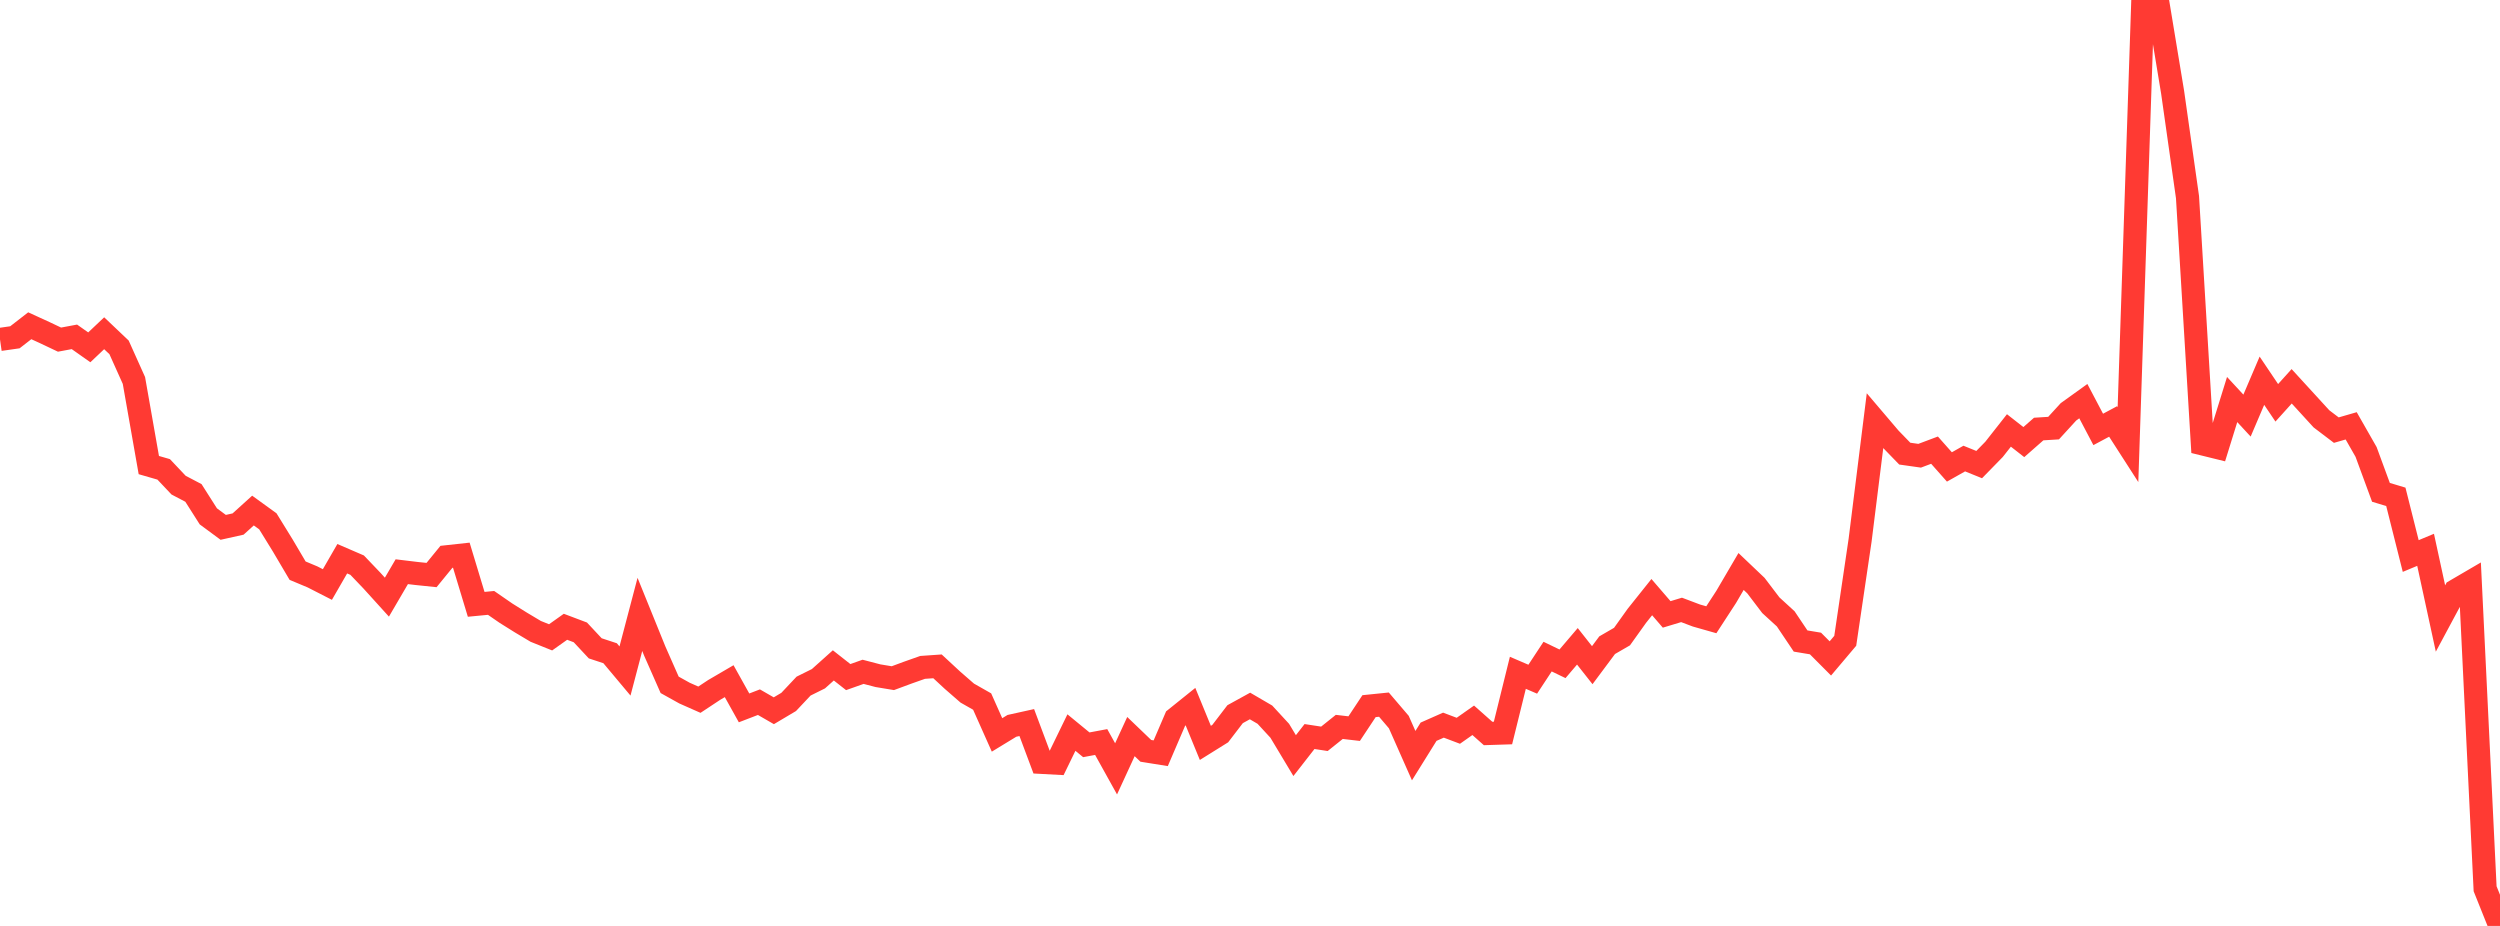<?xml version="1.0" standalone="no"?>
<!DOCTYPE svg PUBLIC "-//W3C//DTD SVG 1.1//EN" "http://www.w3.org/Graphics/SVG/1.1/DTD/svg11.dtd">

<svg width="135" height="50" viewBox="0 0 135 50" preserveAspectRatio="none" 
  xmlns="http://www.w3.org/2000/svg"
  xmlns:xlink="http://www.w3.org/1999/xlink">


<polyline points="0.0, 18.329 0.804, 18.214 1.607, 17.591 2.411, 17.959 3.214, 18.34 4.018, 18.19 4.821, 18.756 5.625, 17.995 6.429, 18.758 7.232, 20.546 8.036, 25.114 8.839, 25.346 9.643, 26.197 10.446, 26.619 11.25, 27.883 12.054, 28.477 12.857, 28.298 13.661, 27.57 14.464, 28.151 15.268, 29.455 16.071, 30.816 16.875, 31.153 17.679, 31.564 18.482, 30.171 19.286, 30.518 20.089, 31.359 20.893, 32.246 21.696, 30.872 22.5, 30.969 23.304, 31.052 24.107, 30.068 24.911, 29.98 25.714, 32.634 26.518, 32.557 27.321, 33.111 28.125, 33.614 28.929, 34.094 29.732, 34.417 30.536, 33.846 31.339, 34.149 32.143, 35.01 32.946, 35.274 33.75, 36.234 34.554, 33.178 35.357, 35.158 36.161, 36.981 36.964, 37.428 37.768, 37.784 38.571, 37.253 39.375, 36.783 40.179, 38.226 40.982, 37.917 41.786, 38.381 42.589, 37.904 43.393, 37.05 44.196, 36.651 45.0, 35.931 45.804, 36.563 46.607, 36.278 47.411, 36.488 48.214, 36.621 49.018, 36.323 49.821, 36.039 50.625, 35.983 51.429, 36.728 52.232, 37.427 53.036, 37.884 53.839, 39.686 54.643, 39.196 55.446, 39.018 56.25, 41.167 57.054, 41.21 57.857, 39.559 58.661, 40.219 59.464, 40.069 60.268, 41.518 61.071, 39.775 61.875, 40.546 62.679, 40.675 63.482, 38.804 64.286, 38.158 65.089, 40.116 65.893, 39.615 66.696, 38.566 67.5, 38.123 68.304, 38.592 69.107, 39.463 69.911, 40.803 70.714, 39.773 71.518, 39.896 72.321, 39.253 73.125, 39.346 73.929, 38.132 74.732, 38.05 75.536, 38.992 76.339, 40.805 77.143, 39.513 77.946, 39.158 78.75, 39.462 79.554, 38.896 80.357, 39.608 81.161, 39.582 81.964, 36.331 82.768, 36.677 83.571, 35.457 84.375, 35.845 85.179, 34.901 85.982, 35.919 86.786, 34.84 87.589, 34.375 88.393, 33.251 89.196, 32.245 90.0, 33.178 90.804, 32.935 91.607, 33.238 92.411, 33.467 93.214, 32.233 94.018, 30.86 94.821, 31.624 95.625, 32.682 96.429, 33.418 97.232, 34.615 98.036, 34.749 98.839, 35.555 99.643, 34.603 100.446, 29.168 101.25, 22.723 102.054, 23.668 102.857, 24.496 103.661, 24.61 104.464, 24.308 105.268, 25.215 106.071, 24.762 106.875, 25.088 107.679, 24.265 108.482, 23.244 109.286, 23.873 110.089, 23.168 110.893, 23.118 111.696, 22.24 112.5, 21.662 113.304, 23.189 114.107, 22.759 114.911, 24.009 115.714, 0.0 116.518, 0.118 117.321, 4.978 118.125, 10.644 118.929, 23.966 119.732, 24.164 120.536, 21.574 121.339, 22.442 122.143, 20.559 122.946, 21.752 123.75, 20.86 124.554, 21.738 125.357, 22.616 126.161, 23.227 126.964, 22.995 127.768, 24.404 128.571, 26.586 129.375, 26.828 130.179, 30.025 130.982, 29.69 131.786, 33.399 132.589, 31.902 133.393, 31.432 134.196, 47.993 135.0, 50.0" fill="none" stroke="#ff3a33" stroke-width="1.25"/>

</svg>
